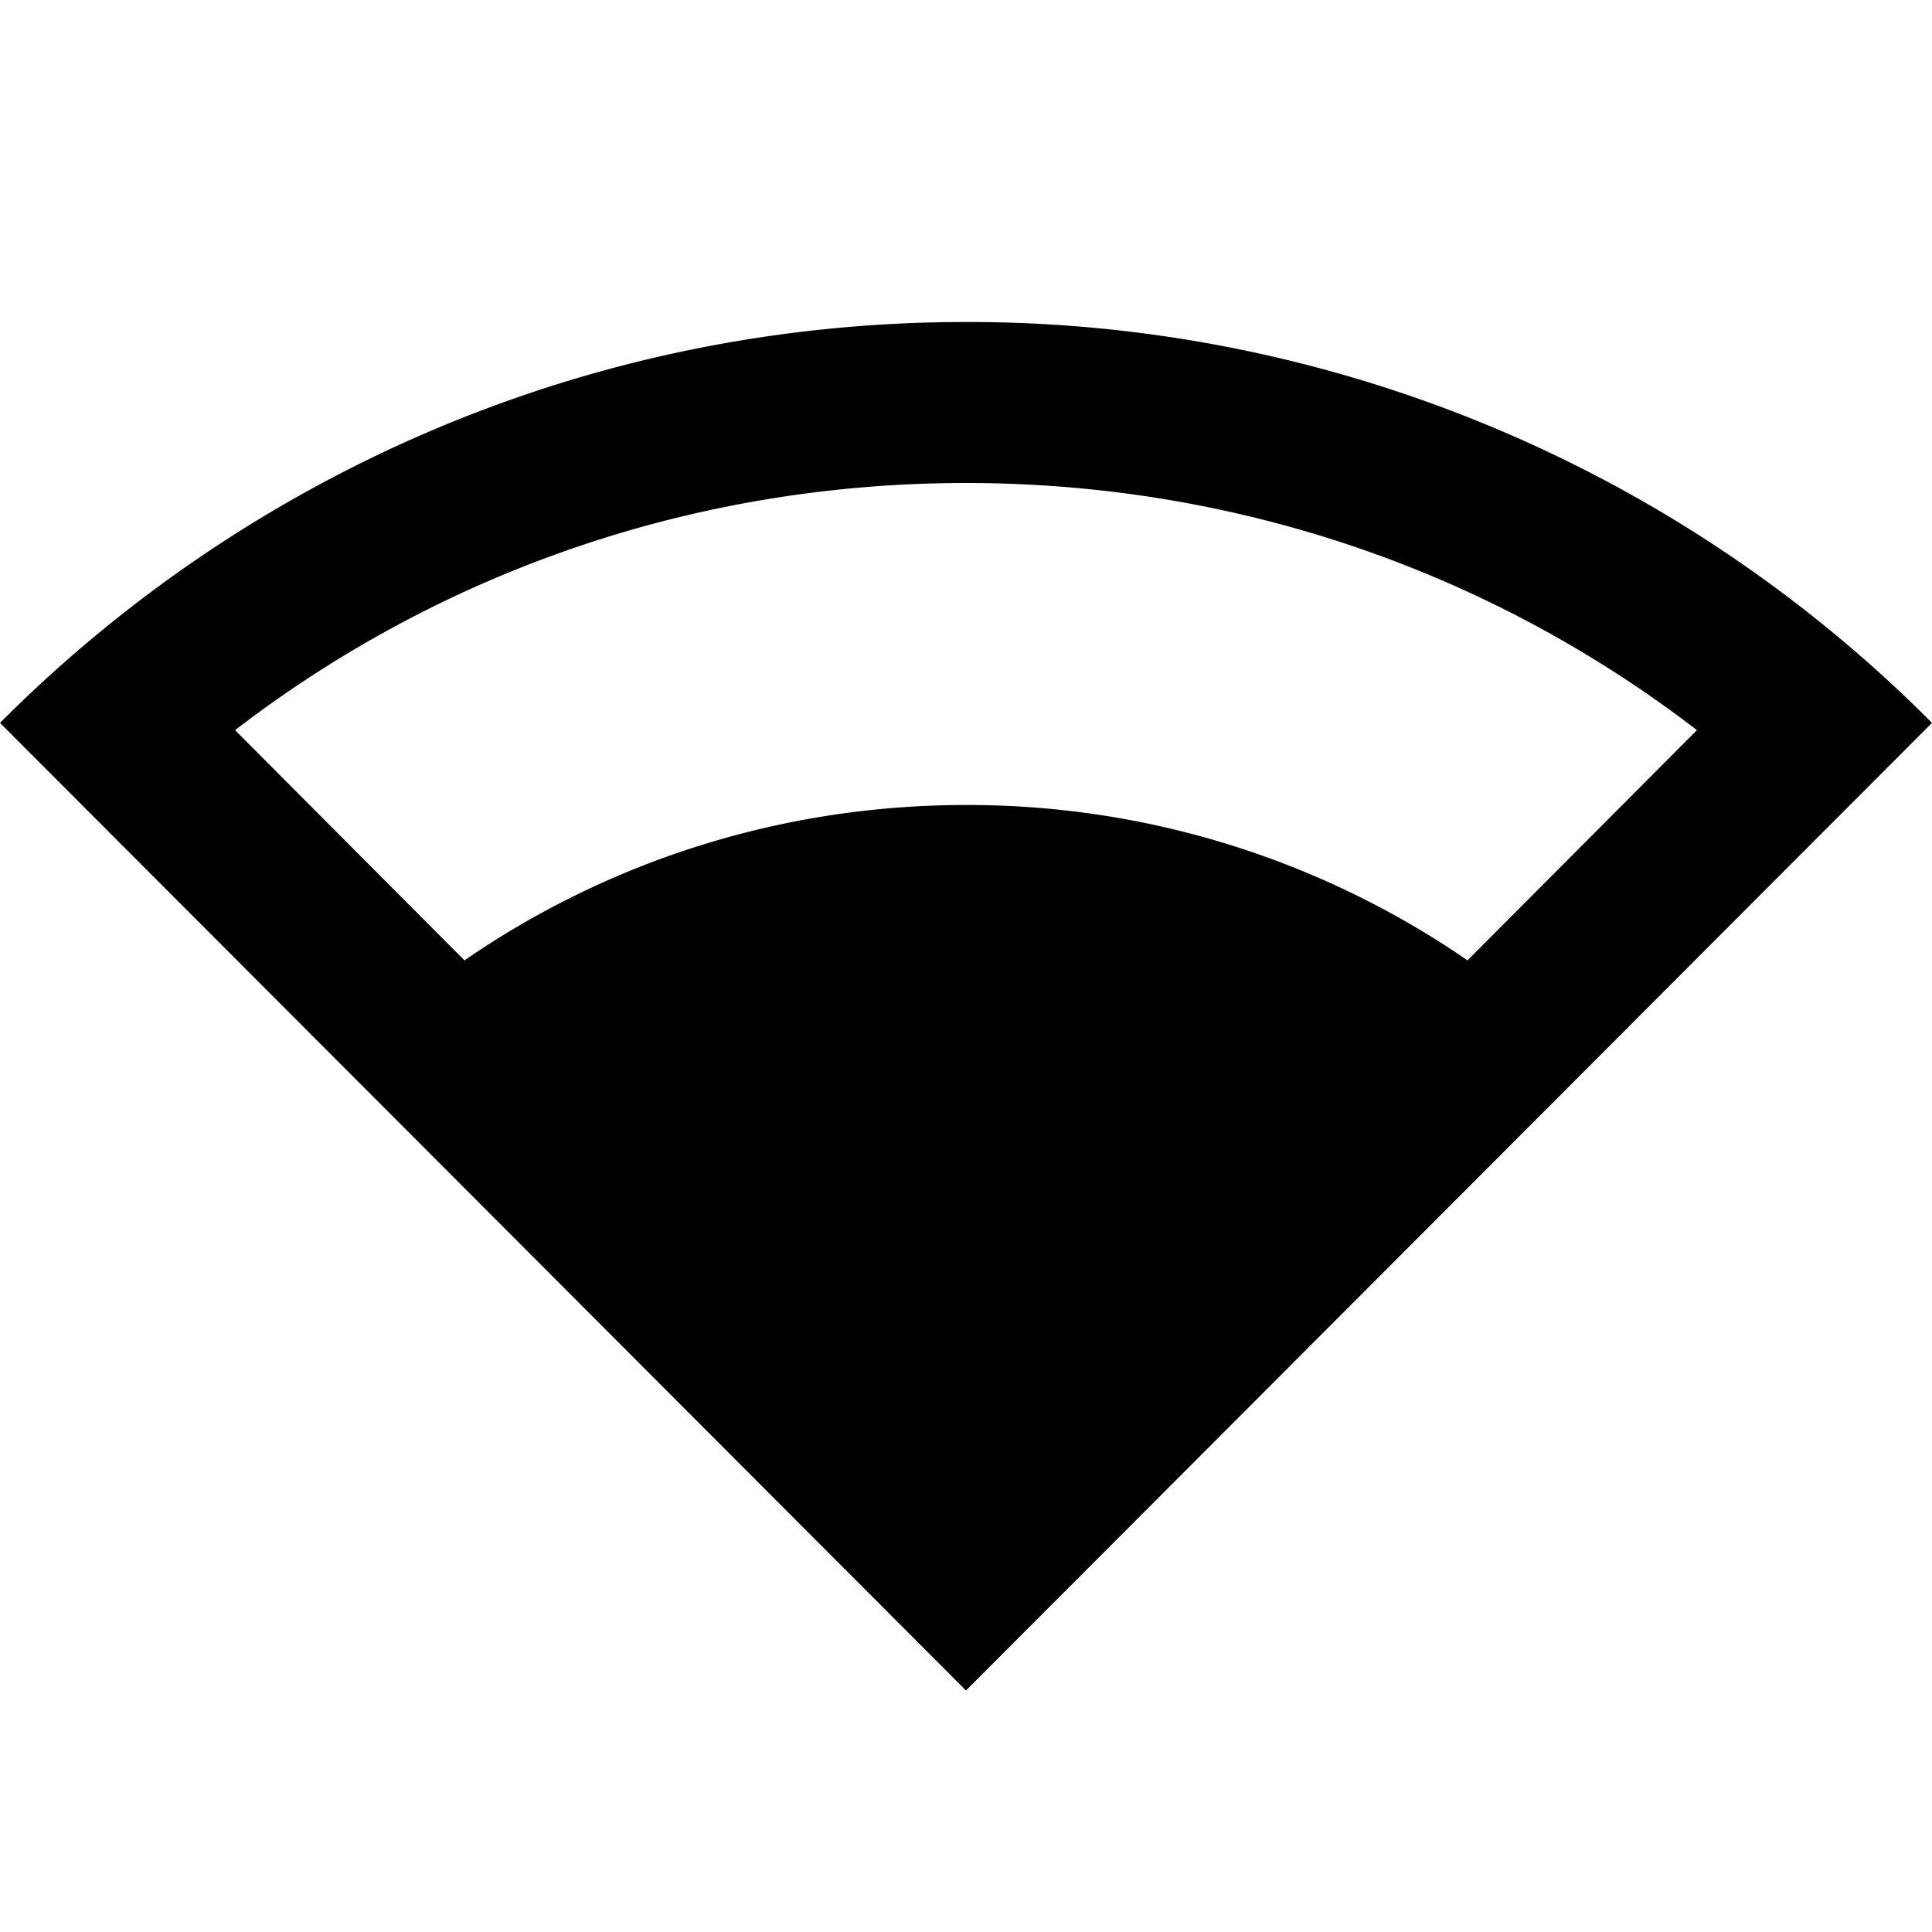 <svg xmlns="http://www.w3.org/2000/svg" width="24" height="24" viewBox="0 0 24 24"><path d="M12 4C7.31 4 3.07 5.9 0 8.98L12 21 24 8.98A16.88 16.88 0 0 0 12 4zM2.92 9.07C5.51 7.08 8.67 6 12 6s6.49 1.08 9.08 3.07l-2.85 2.86A10.945 10.945 0 0 0 12 10c-2.31 0-4.46.71-6.23 1.93L2.92 9.07z"/></svg>